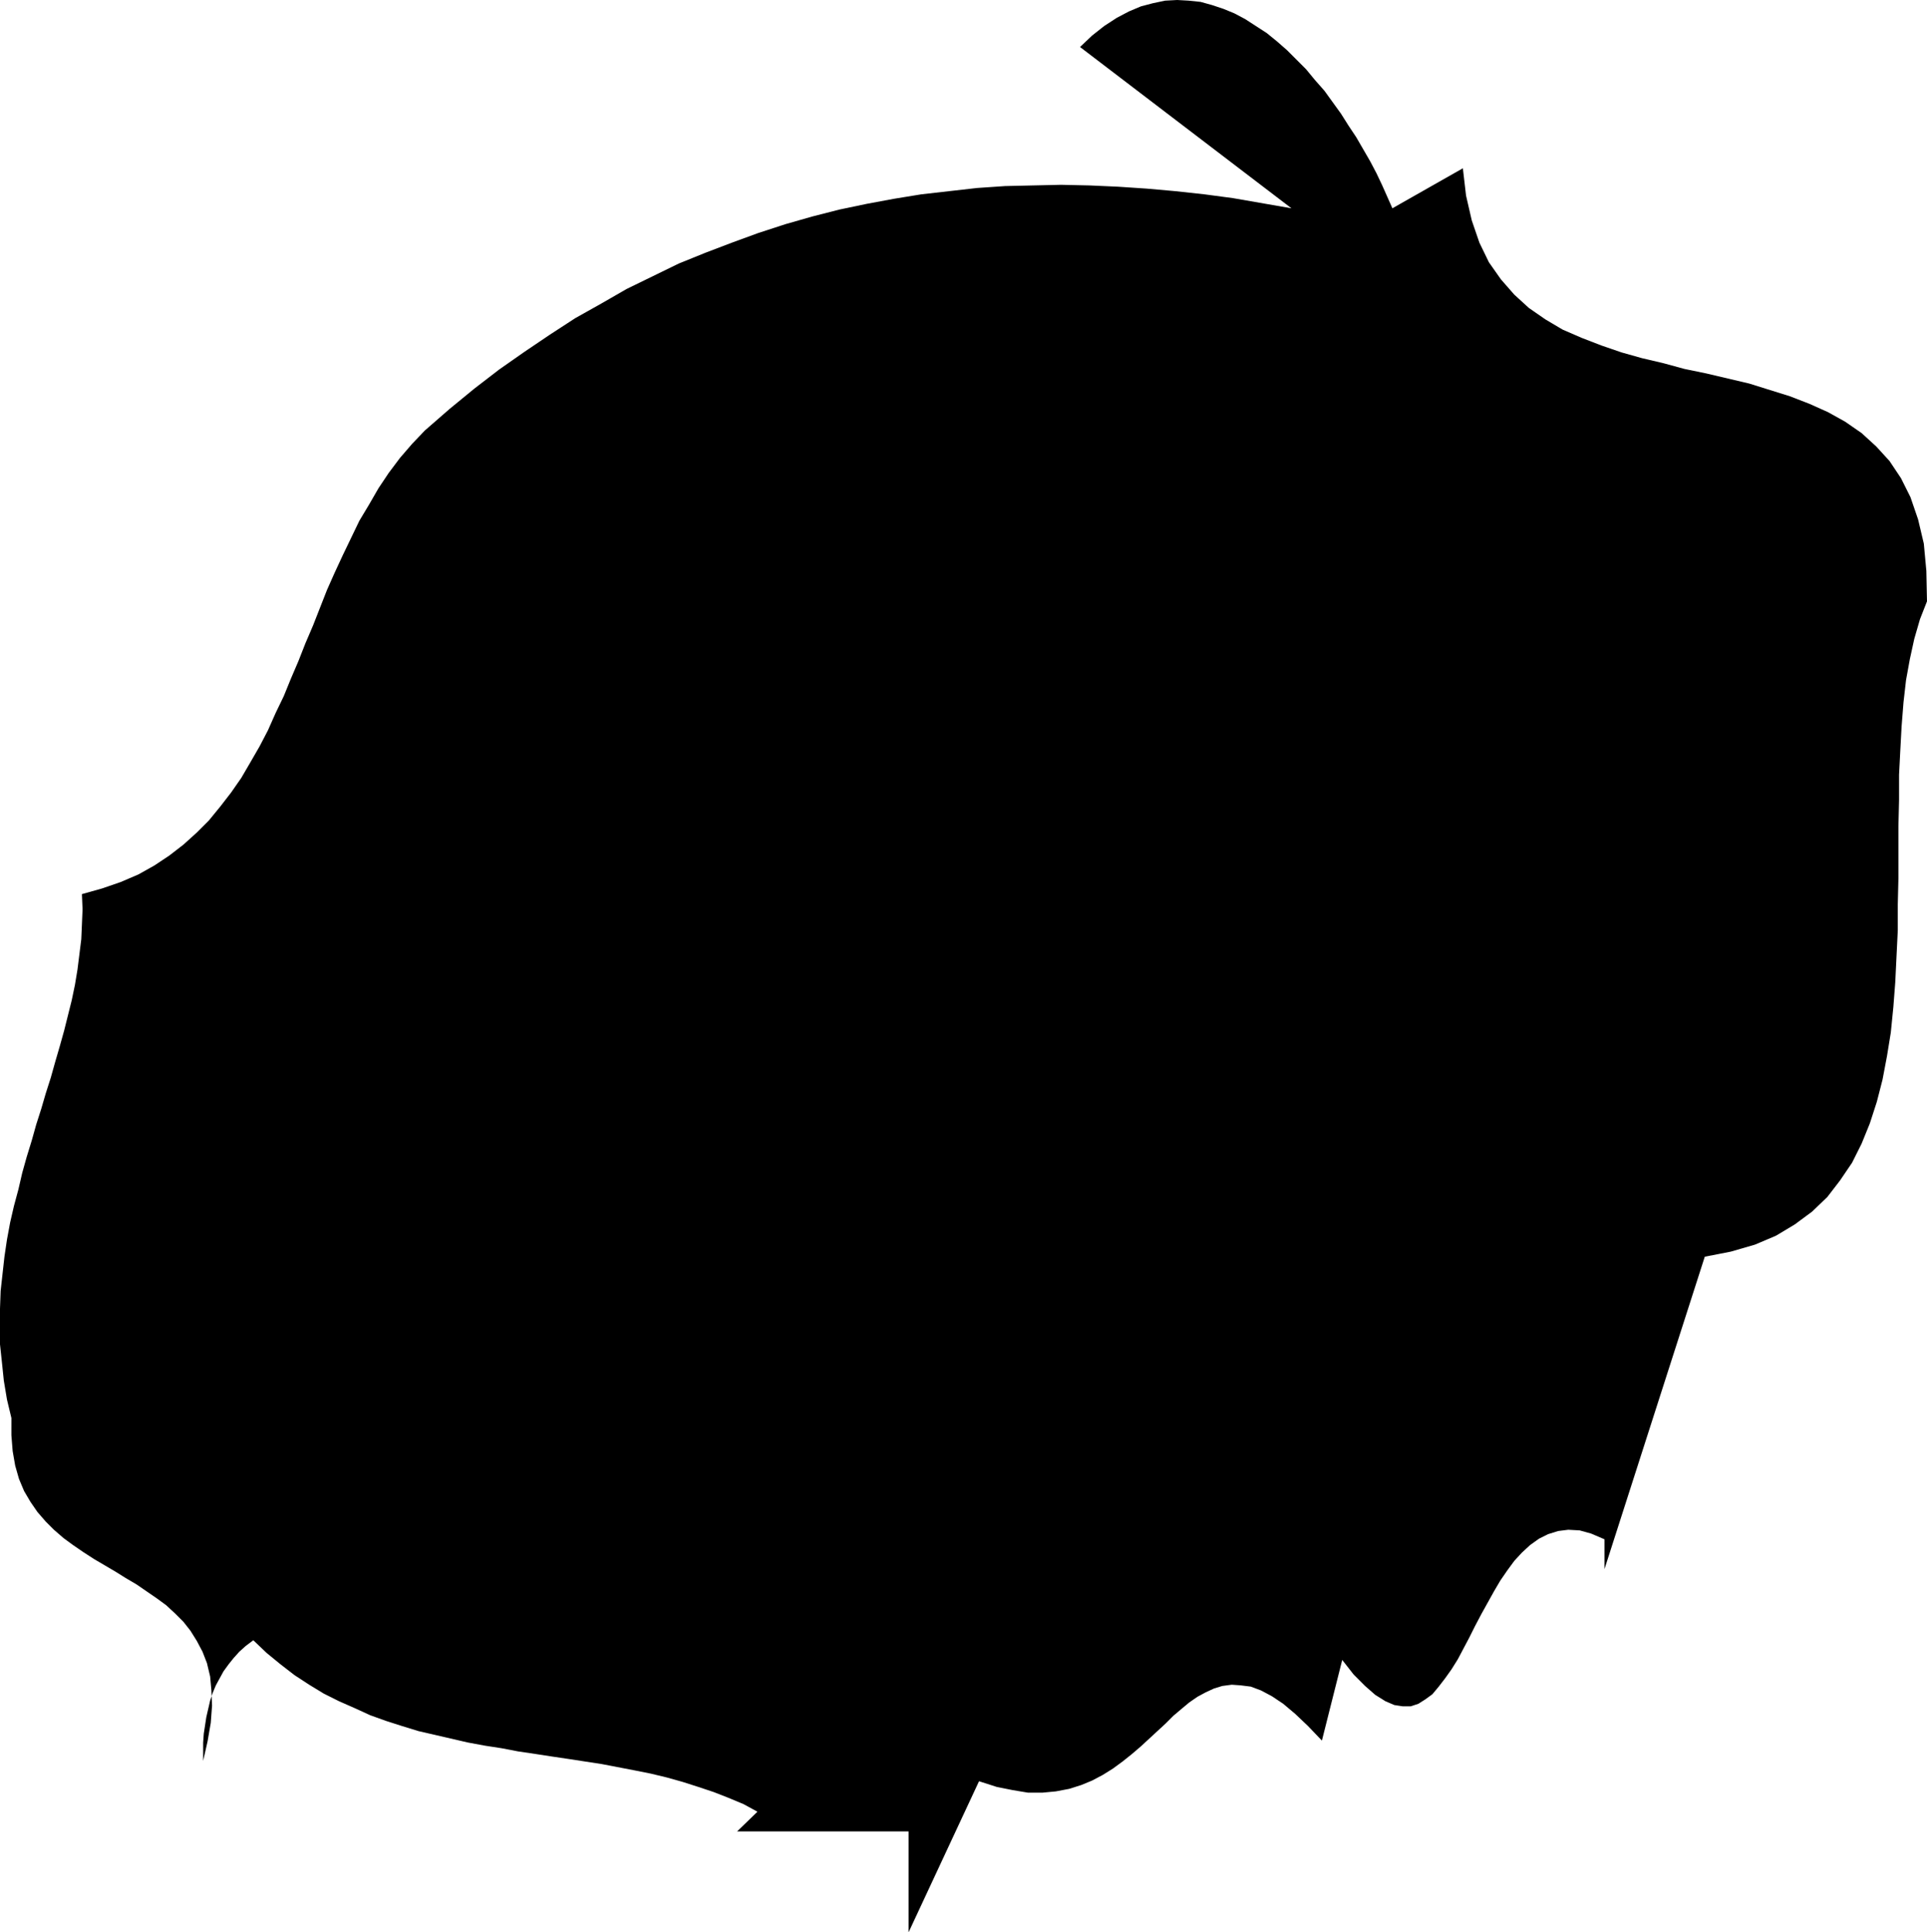 <?xml version="1.0" encoding="UTF-8" standalone="no"?>
<svg
   version="1.0"
   width="129.766mm"
   height="130.102mm"
   id="svg1"
   sodipodi:docname="Stroke 029.wmf"
   xmlns:inkscape="http://www.inkscape.org/namespaces/inkscape"
   xmlns:sodipodi="http://sodipodi.sourceforge.net/DTD/sodipodi-0.dtd"
   xmlns="http://www.w3.org/2000/svg"
   xmlns:svg="http://www.w3.org/2000/svg">
  <sodipodi:namedview
     id="namedview1"
     pagecolor="#ffffff"
     bordercolor="#000000"
     borderopacity="0.25"
     inkscape:showpageshadow="2"
     inkscape:pageopacity="0.0"
     inkscape:pagecheckerboard="0"
     inkscape:deskcolor="#d1d1d1"
     inkscape:document-units="mm" />
  <defs
     id="defs1">
    <pattern
       id="WMFhbasepattern"
       patternUnits="userSpaceOnUse"
       width="6"
       height="6"
       x="0"
       y="0" />
  </defs>
  <path
     style="fill:#000000;fill-opacity:1;fill-rule:evenodd;stroke:none"
     d="m 354.388,53.002 17.938,-10.18 0.808,6.948 1.454,6.302 1.939,5.656 2.424,5.009 3.07,4.363 3.394,3.878 3.717,3.393 4.202,2.909 4.363,2.585 4.848,2.101 5.01,1.939 5.171,1.778 5.171,1.454 5.494,1.293 5.333,1.454 5.494,1.131 5.494,1.293 5.494,1.293 5.171,1.616 5.171,1.616 5.01,1.939 4.686,2.101 4.363,2.424 4.202,2.909 3.717,3.393 3.394,3.717 2.909,4.363 2.424,4.848 1.939,5.656 1.454,6.14 0.646,6.948 0.162,7.756 -1.778,4.525 -1.454,5.009 -1.131,5.171 -0.97,5.333 -0.646,5.656 -0.485,6.14 -0.323,5.979 -0.323,6.302 v 6.464 l -0.162,6.625 v 6.464 6.787 l -0.162,6.625 v 6.625 l -0.323,6.625 -0.323,6.625 -0.485,6.302 -0.646,6.464 -0.97,5.979 -1.131,5.979 -1.454,5.656 -1.778,5.494 -2.101,5.171 -2.424,4.848 -3.07,4.525 -3.232,4.201 -3.878,3.717 -4.363,3.232 -4.848,2.909 -5.333,2.262 -6.141,1.778 -6.626,1.293 -25.533,79.503 v -7.595 l -3.394,-1.454 -2.909,-0.808 -2.909,-0.162 -2.586,0.323 -2.586,0.808 -2.262,1.131 -2.262,1.616 -2.101,1.939 -1.939,2.101 -1.778,2.424 -1.778,2.585 -1.616,2.747 -1.616,2.909 -1.616,2.909 -1.616,3.07 -1.454,2.909 -1.454,2.747 -1.454,2.747 -1.616,2.585 -1.616,2.262 -1.616,2.101 -1.616,1.939 -1.778,1.293 -1.778,1.131 -1.939,0.646 H 356.974 l -2.101,-0.323 -2.262,-0.97 -2.586,-1.616 -2.586,-2.262 -2.909,-2.909 -2.909,-3.717 -5.171,20.522 -3.555,-3.717 -3.232,-3.07 -3.07,-2.585 -2.909,-1.939 -2.747,-1.454 -2.586,-0.97 -2.586,-0.323 -2.262,-0.162 -2.424,0.323 -2.101,0.646 -2.101,0.97 -2.101,1.131 -2.101,1.454 -1.939,1.616 -2.101,1.778 -1.939,1.939 -2.101,1.939 -2.101,1.939 -2.101,1.939 -2.262,1.939 -2.424,1.939 -2.424,1.778 -2.586,1.616 -2.747,1.454 -2.747,1.131 -3.07,0.97 -3.394,0.646 -3.394,0.323 h -3.717 l -3.878,-0.646 -4.04,-0.808 -4.525,-1.454 -17.938,38.459 v -25.693 h -43.632 l 5.171,-5.009 -3.555,-1.939 -3.878,-1.616 -3.717,-1.454 -3.878,-1.293 -4.04,-1.293 -4.04,-1.131 -4.04,-0.97 -4.04,-0.808 -4.202,-0.808 -4.202,-0.808 -4.202,-0.646 -4.202,-0.646 -4.363,-0.646 -4.202,-0.646 -4.363,-0.646 -4.202,-0.808 -4.202,-0.646 -4.363,-0.808 -4.202,-0.97 -4.202,-0.97 -4.202,-0.97 -4.202,-1.293 -4.04,-1.293 -4.04,-1.454 -3.878,-1.778 -4.04,-1.778 -3.878,-1.939 -3.717,-2.262 -3.717,-2.424 -3.555,-2.747 -3.555,-2.909 -3.394,-3.232 -1.939,1.454 -1.616,1.454 -1.454,1.616 -1.293,1.616 -1.293,1.778 -0.97,1.778 -0.97,1.778 -0.808,1.939 -0.646,1.939 -0.485,2.101 -0.485,2.101 -0.323,2.101 -0.323,2.101 -0.162,2.262 v 2.262 2.424 l 1.131,-5.009 0.808,-4.686 0.323,-4.363 -0.162,-3.878 -0.323,-3.555 -0.808,-3.393 -1.131,-2.909 -1.454,-2.747 -1.616,-2.585 -1.778,-2.262 -2.101,-2.101 -2.262,-2.101 -2.424,-1.778 -2.586,-1.778 -2.586,-1.778 -2.747,-1.616 -2.586,-1.616 -2.747,-1.616 -2.747,-1.616 -2.747,-1.778 -2.586,-1.778 -2.424,-1.778 -2.424,-2.101 -2.101,-2.101 -2.101,-2.424 -1.778,-2.585 -1.616,-2.747 -1.293,-3.07 -0.97,-3.393 -0.646,-3.717 -0.323,-4.04 V 360.834 L 1.778,356.148 0.97,351.3 0.485,346.614 0,342.089 v -4.525 -4.525 l 0.162,-4.525 0.485,-4.363 0.485,-4.363 0.646,-4.363 0.808,-4.363 0.97,-4.201 1.131,-4.201 0.97,-4.201 1.131,-4.04 1.293,-4.201 1.131,-4.04 1.293,-4.04 1.131,-3.878 1.293,-4.04 1.131,-4.04 1.131,-3.878 1.131,-4.04 0.97,-3.878 0.97,-3.878 0.808,-3.878 0.646,-3.878 0.485,-3.878 0.485,-3.878 0.162,-3.717 0.162,-3.878 -0.162,-3.878 5.171,-1.454 4.686,-1.616 4.525,-1.939 4.04,-2.262 3.878,-2.585 3.555,-2.747 3.394,-3.07 3.07,-3.07 2.909,-3.555 2.747,-3.555 2.586,-3.717 2.262,-3.878 2.424,-4.201 2.101,-4.04 1.939,-4.363 2.101,-4.363 1.778,-4.363 1.939,-4.525 1.778,-4.525 1.939,-4.525 1.778,-4.525 1.778,-4.525 1.939,-4.363 2.101,-4.525 2.101,-4.363 2.101,-4.363 2.424,-4.04 2.424,-4.201 2.586,-3.878 2.909,-3.878 3.07,-3.555 3.232,-3.393 6.302,-5.494 6.302,-5.171 6.302,-4.848 6.464,-4.525 6.464,-4.363 6.464,-4.201 6.626,-3.717 6.464,-3.717 6.626,-3.232 6.626,-3.232 6.787,-2.747 6.787,-2.585 6.626,-2.424 6.949,-2.262 6.787,-1.939 6.949,-1.778 6.949,-1.454 6.949,-1.293 6.949,-1.131 7.11,-0.808 7.11,-0.808 7.11,-0.485 7.11,-0.162 7.11,-0.162 7.272,0.162 7.272,0.323 7.272,0.485 7.272,0.646 7.434,0.808 7.272,0.97 7.434,1.293 7.434,1.293 -53.813,-41.044 3.07,-2.909 3.07,-2.424 3.232,-2.101 3.07,-1.616 3.07,-1.293 3.07,-0.808 3.07,-0.646 L 299.606,0 l 2.909,0.162 3.07,0.323 2.909,0.808 2.909,0.97 2.747,1.131 2.747,1.454 2.747,1.778 2.747,1.778 2.586,2.101 2.586,2.262 2.424,2.424 2.424,2.424 2.262,2.747 2.424,2.747 2.101,2.909 2.101,2.909 1.939,3.07 1.939,2.909 1.778,3.07 1.778,3.07 1.616,3.07 1.454,3.07 1.293,2.909 z"
     id="path1" />
</svg>
